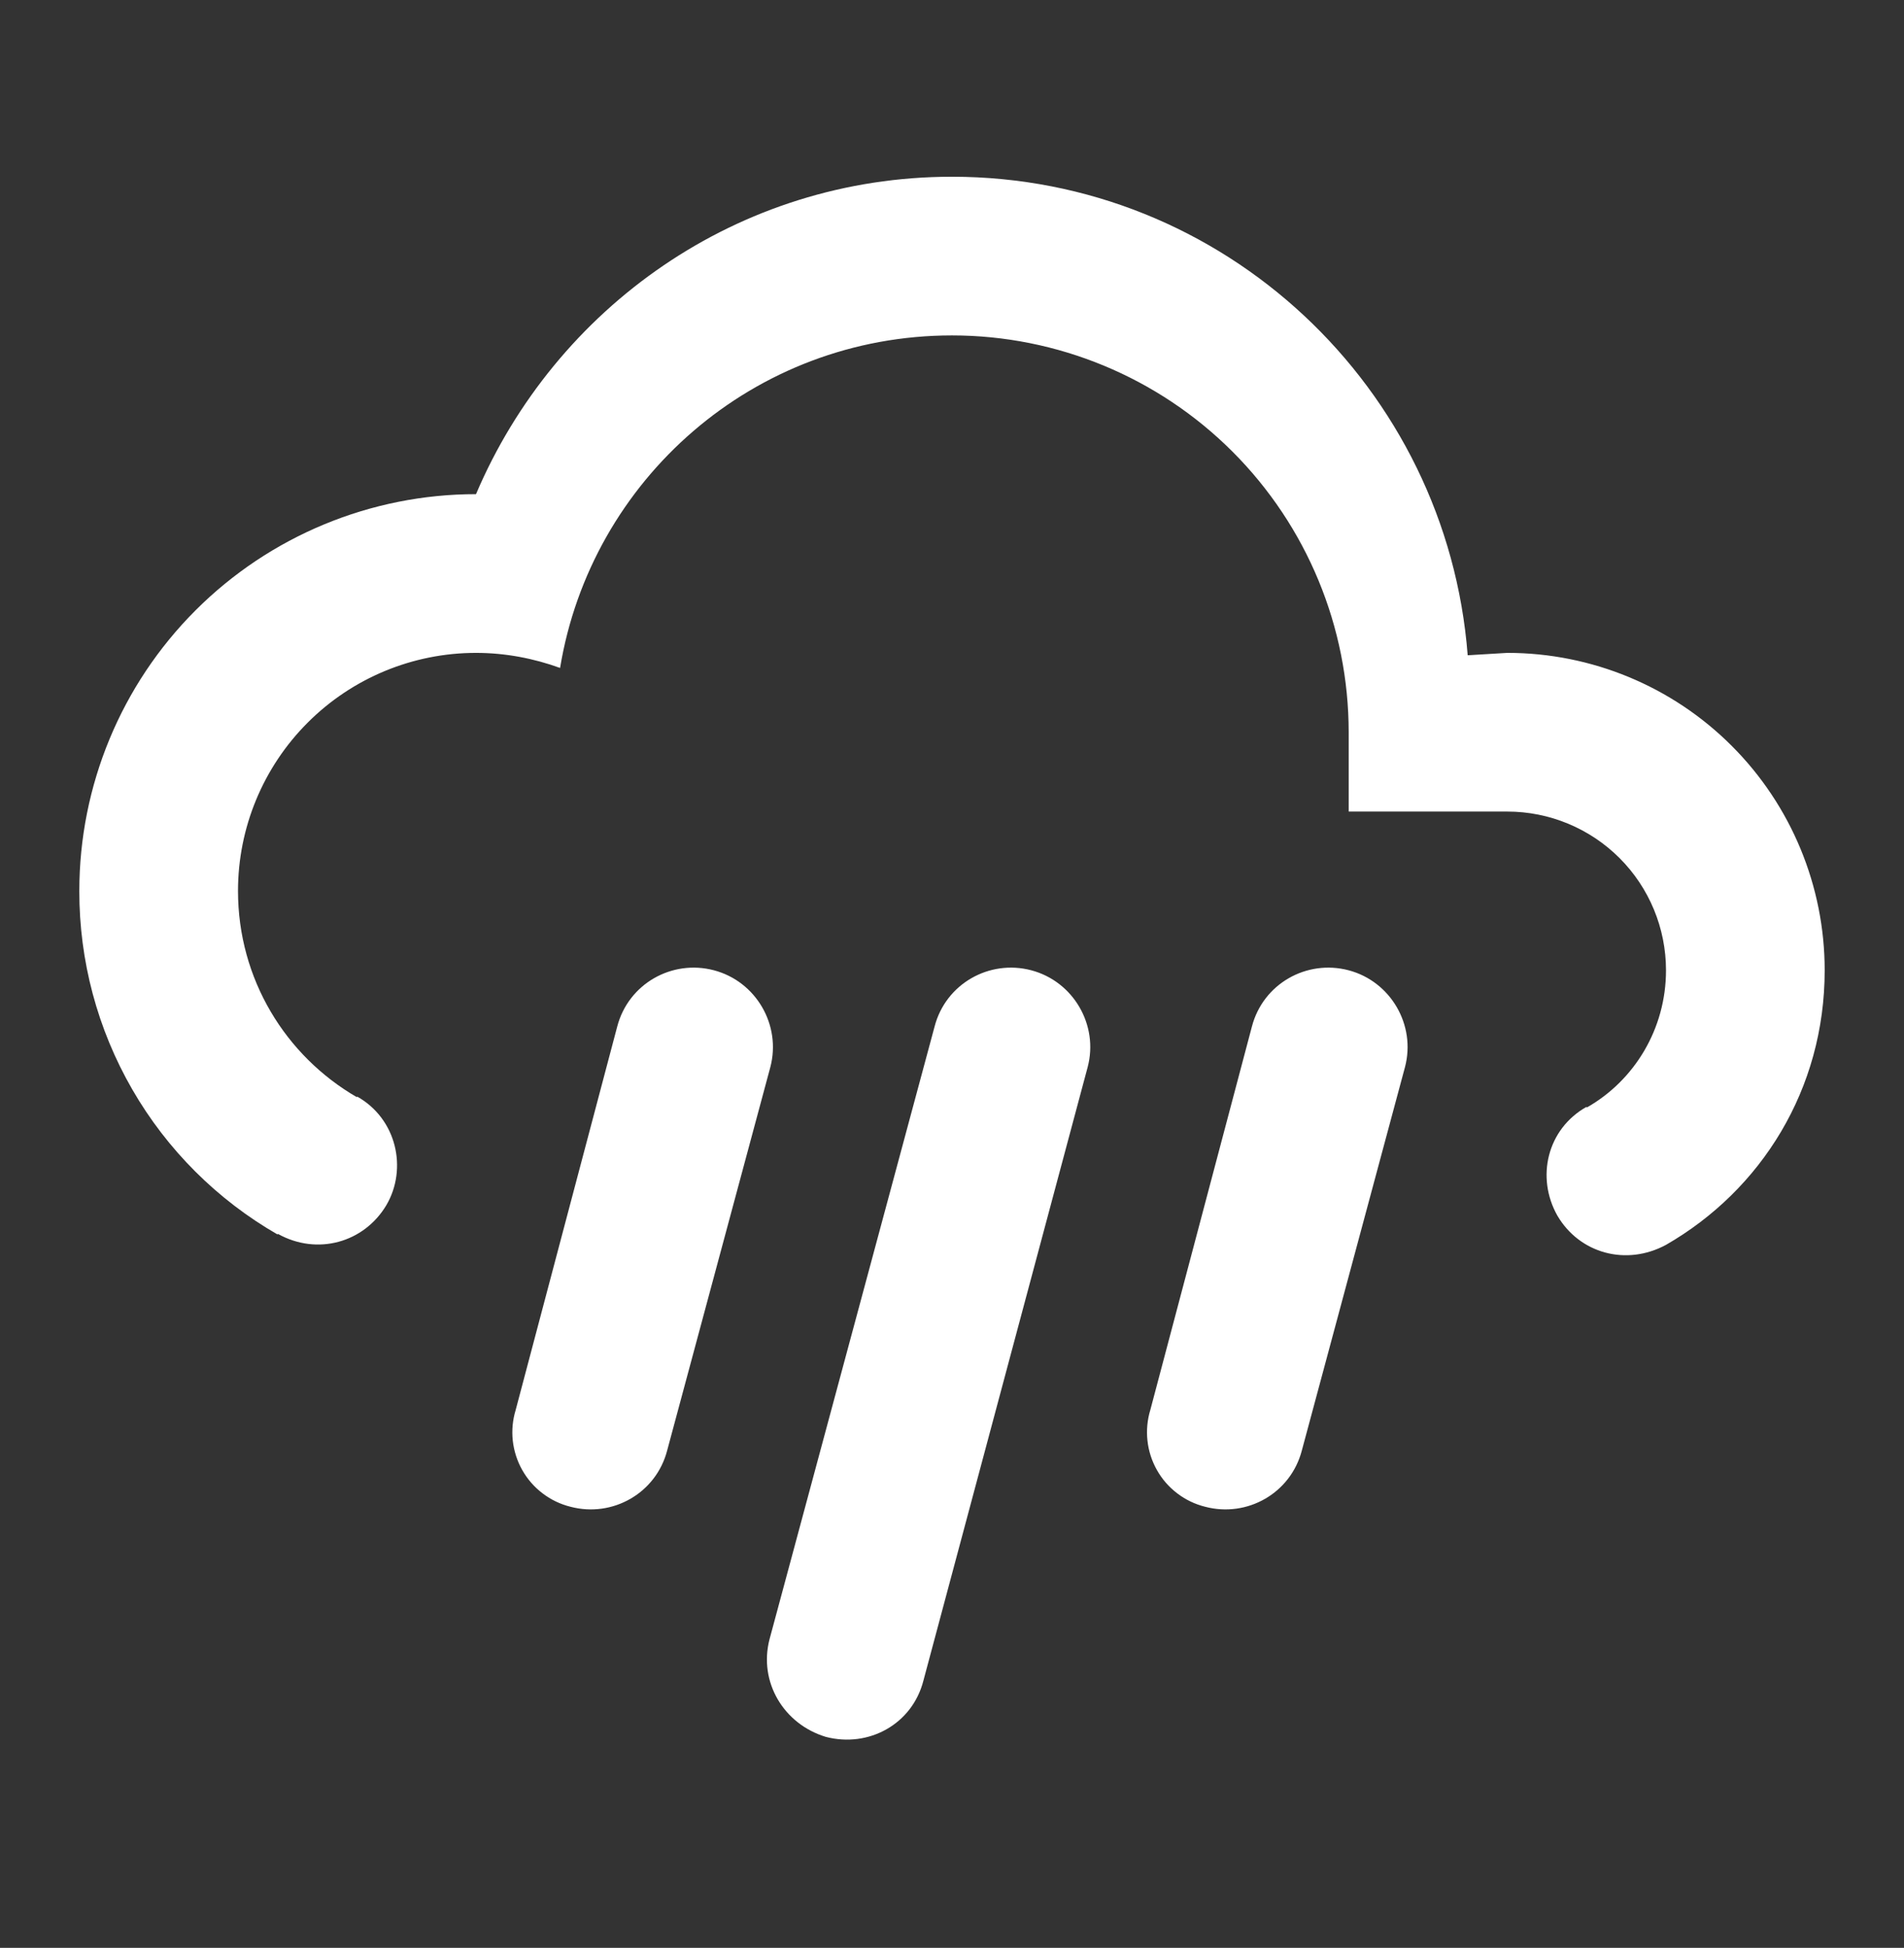<svg width="44" height="45" viewBox="0 0 44 45" fill="none" xmlns="http://www.w3.org/2000/svg">
<rect x="0" y="0" width="44" height="45" fill="#333333" stroke="none"/>
<path d="M16.5 22.416C17.472 22.673 18.058 23.681 17.802 24.653L15.418 33.508C15.162 34.498 14.153 35.066 13.182 34.809C12.948 34.751 12.73 34.646 12.539 34.5C12.347 34.355 12.188 34.172 12.069 33.962C11.951 33.753 11.877 33.522 11.85 33.283C11.824 33.044 11.847 32.803 11.917 32.573L14.263 23.718C14.52 22.728 15.528 22.159 16.5 22.416ZM23.833 22.416C24.805 22.673 25.392 23.681 25.135 24.653L21.34 38.824C21.083 39.833 20.075 40.383 19.085 40.126C18.113 39.833 17.527 38.861 17.783 37.871L21.597 23.718C21.853 22.728 22.862 22.159 23.833 22.416ZM31.167 22.416C32.138 22.673 32.725 23.681 32.468 24.653L30.085 33.508C29.828 34.498 28.82 35.066 27.848 34.809C27.615 34.751 27.396 34.646 27.205 34.5C27.014 34.355 26.854 34.172 26.736 33.962C26.618 33.753 26.543 33.522 26.517 33.283C26.491 33.044 26.513 32.803 26.583 32.573L28.93 23.718C29.187 22.728 30.195 22.159 31.167 22.416ZM31.167 18.749V16.916C31.167 14.485 30.201 12.153 28.482 10.434C26.763 8.715 24.431 7.749 22 7.749C17.417 7.749 13.658 11.086 12.943 15.431C12.338 15.211 11.678 15.083 11 15.083C9.541 15.083 8.142 15.662 7.111 16.694C6.079 17.725 5.5 19.124 5.5 20.583C5.5 22.618 6.6 24.396 8.25 25.349V25.331C9.167 25.844 9.423 26.999 8.928 27.843C8.415 28.704 7.333 29.016 6.417 28.503V28.521C5.021 27.719 3.861 26.563 3.057 25.169C2.252 23.775 1.83 22.193 1.833 20.583C1.833 18.152 2.799 15.82 4.518 14.101C6.237 12.382 8.569 11.416 11 11.416C12.833 7.108 17.05 4.083 22 4.083C28.288 4.083 33.44 8.959 33.917 15.138L34.833 15.083C36.778 15.083 38.644 15.855 40.019 17.231C41.394 18.606 42.167 20.471 42.167 22.416C42.167 25.166 40.7 27.494 38.5 28.759C37.583 29.254 36.502 28.961 35.988 28.081C35.493 27.201 35.75 26.083 36.667 25.569V25.588C37.767 24.964 38.5 23.773 38.5 22.416C38.5 21.444 38.114 20.511 37.426 19.823C36.738 19.136 35.806 18.749 34.833 18.749H31.167Z" fill="white"/>
</svg>
